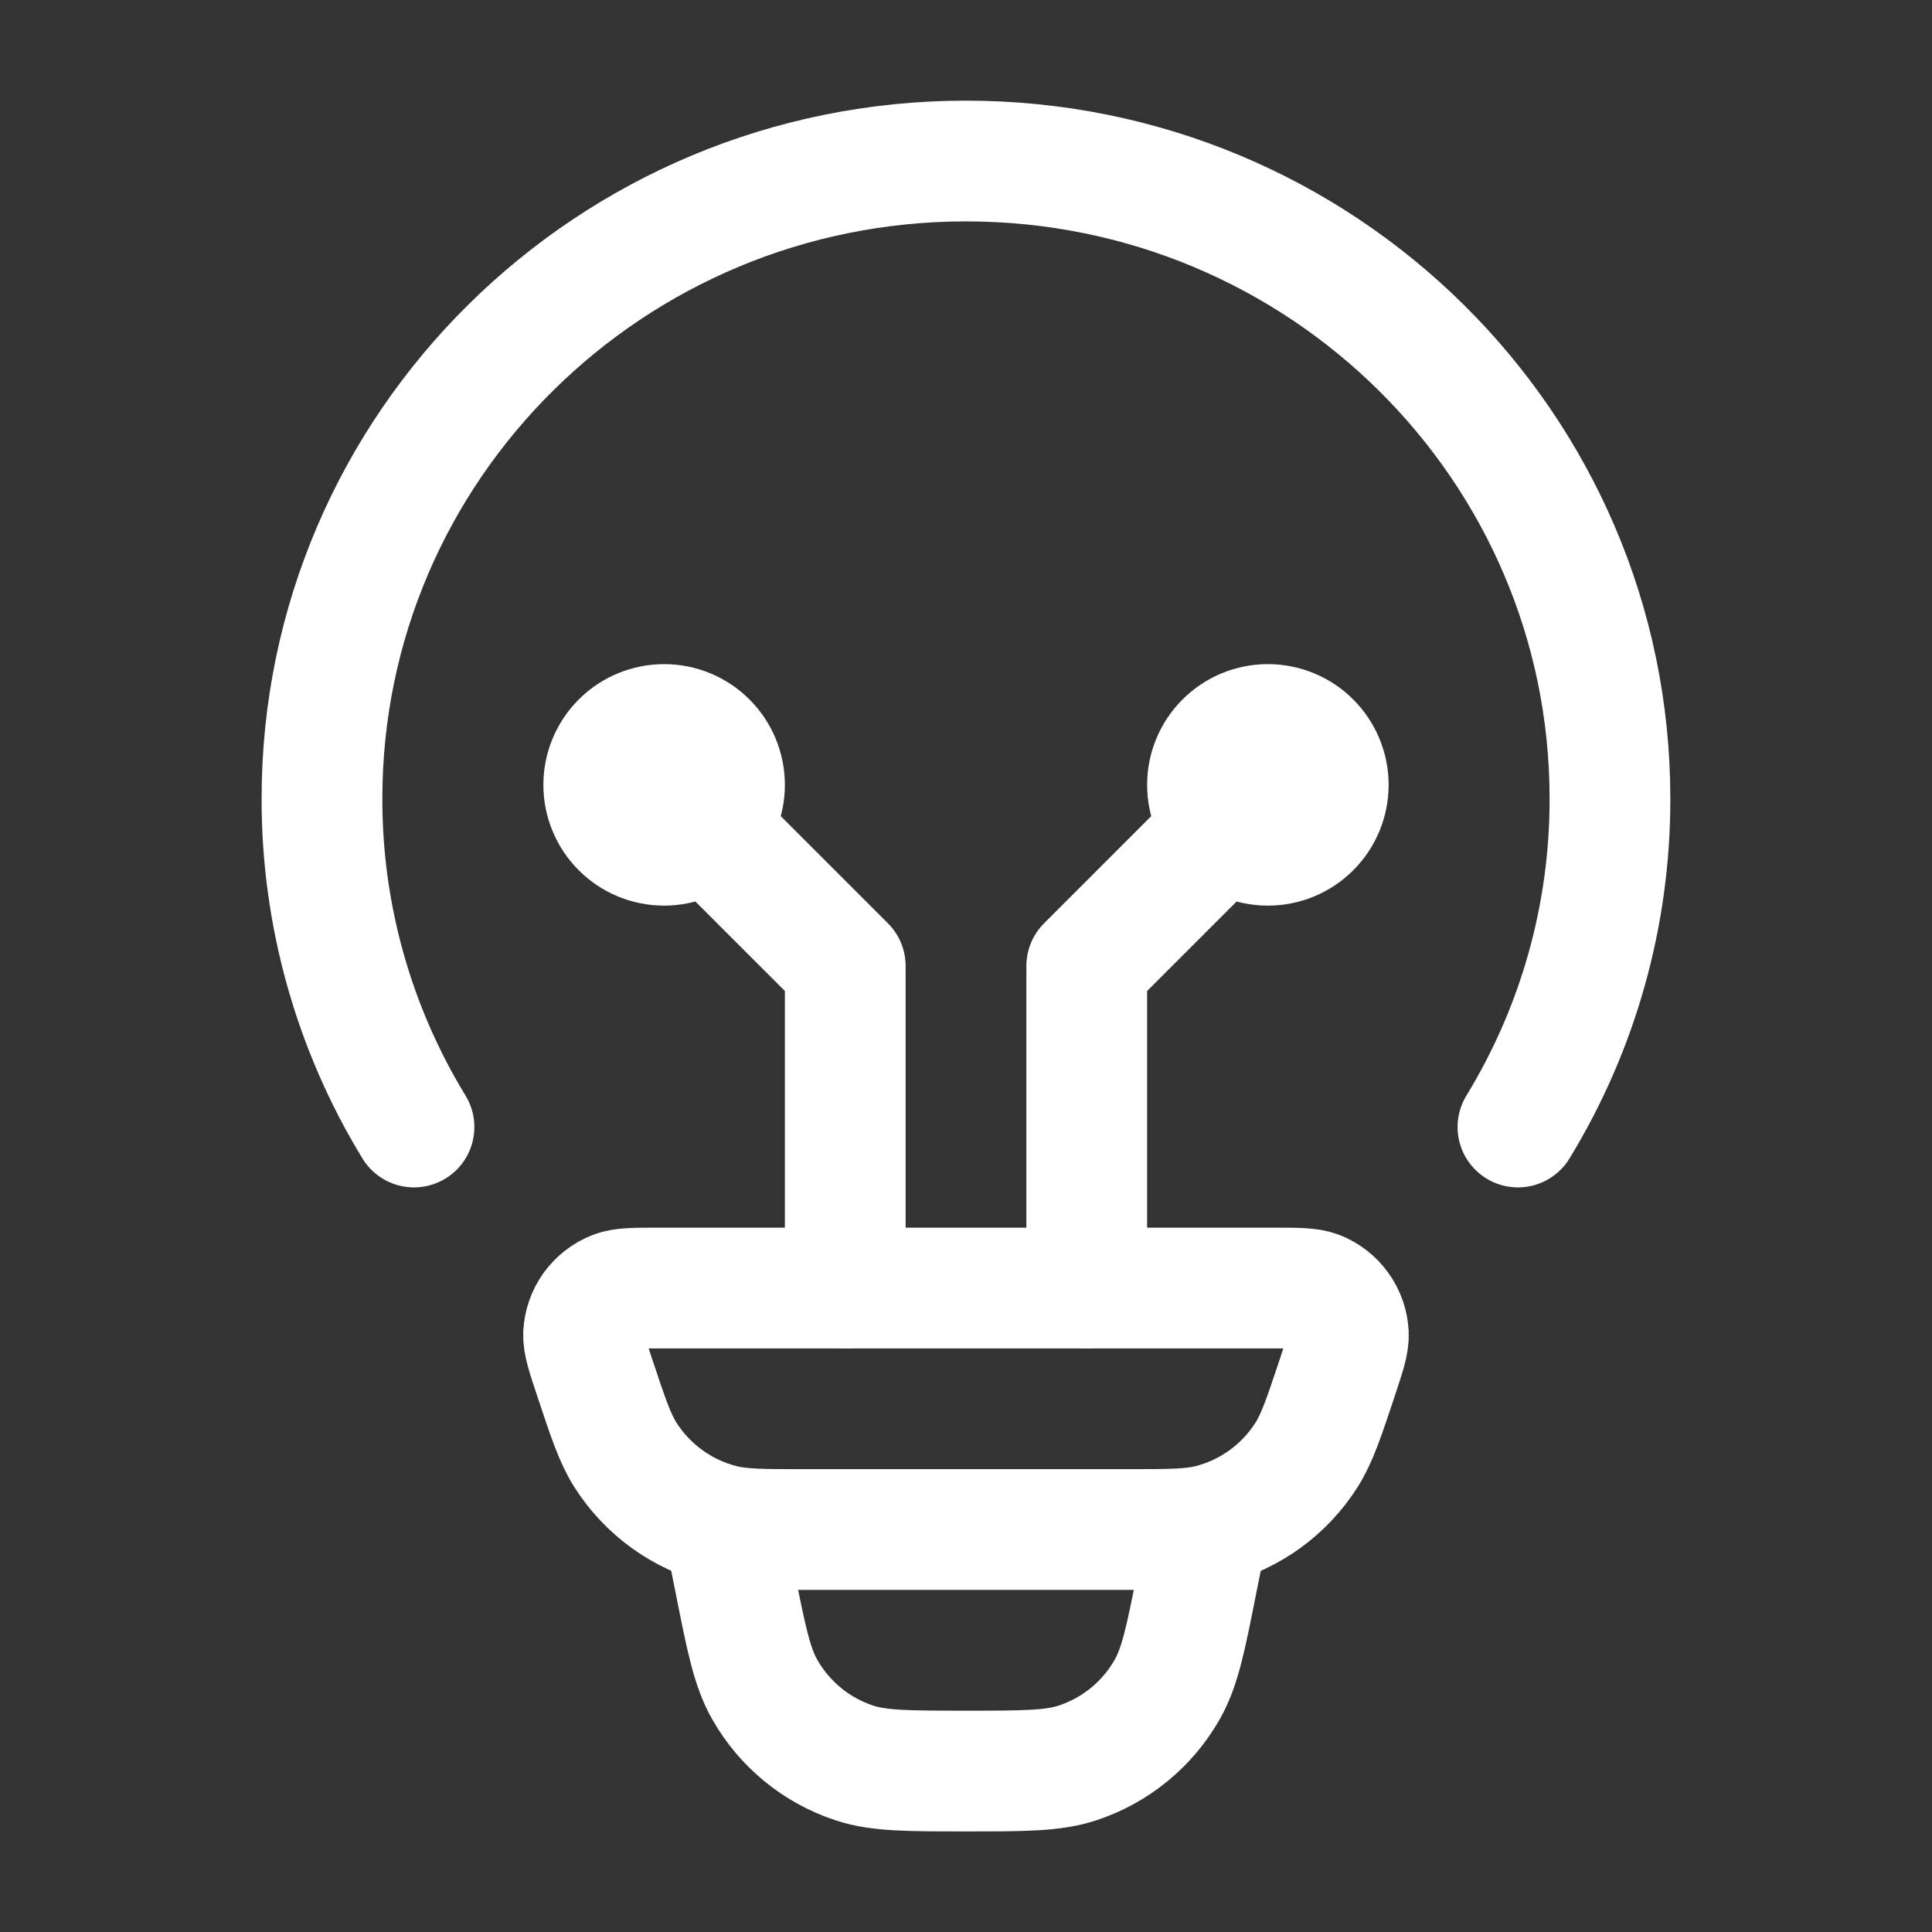 <svg width="32" height="32" viewBox="0 0 32 32" fill="none" xmlns="http://www.w3.org/2000/svg">
<rect x="0" y="0" width="32" height="32" fill="#333333" stroke="none"/>
<path d="M6.857 18.667C5.857 17.029 5.329 15.145 5.333 13.226C5.333 7.394 10.109 2.667 16 2.667C21.89 2.667 26.666 7.394 26.666 13.226C26.67 15.145 26.143 17.029 25.142 18.667M20 25.334L19.826 26.196C19.64 27.139 19.545 27.61 19.333 27.983C19.006 28.558 18.477 28.992 17.849 29.199C17.442 29.334 16.96 29.334 16 29.334C15.04 29.334 14.557 29.334 14.15 29.2C13.522 28.993 12.993 28.559 12.666 27.983C12.454 27.61 12.36 27.139 12.173 26.196L12 25.334M9.844 22.798C9.721 22.43 9.66 22.244 9.666 22.095C9.674 21.941 9.726 21.792 9.816 21.666C9.907 21.541 10.032 21.444 10.176 21.388C10.314 21.334 10.509 21.334 10.896 21.334H21.104C21.492 21.334 21.685 21.334 21.824 21.387C21.968 21.443 22.093 21.54 22.183 21.666C22.274 21.791 22.326 21.94 22.333 22.095C22.34 22.244 22.278 22.428 22.156 22.798C21.929 23.479 21.816 23.82 21.641 24.096C21.276 24.673 20.703 25.088 20.041 25.255C19.724 25.334 19.366 25.334 18.65 25.334H13.349C12.633 25.334 12.274 25.334 11.958 25.254C11.297 25.087 10.724 24.673 10.358 24.096C10.184 23.82 10.07 23.479 9.844 22.798Z" stroke="white" stroke-width="2" stroke-linecap="round" stroke-linejoin="round"/>
<path d="M11 13L14 16V21.333M21 13L18 16V21.333M11 14C11.265 14 11.52 13.895 11.707 13.707C11.895 13.52 12 13.265 12 13C12 12.735 11.895 12.48 11.707 12.293C11.52 12.105 11.265 12 11 12C10.735 12 10.48 12.105 10.293 12.293C10.105 12.48 10 12.735 10 13C10 13.265 10.105 13.52 10.293 13.707C10.48 13.895 10.735 14 11 14ZM21 14C20.735 14 20.48 13.895 20.293 13.707C20.105 13.52 20 13.265 20 13C20 12.735 20.105 12.48 20.293 12.293C20.48 12.105 20.735 12 21 12C21.265 12 21.52 12.105 21.707 12.293C21.895 12.48 22 12.735 22 13C22 13.265 21.895 13.52 21.707 13.707C21.52 13.895 21.265 14 21 14Z" stroke="white" stroke-width="2" stroke-linecap="round" stroke-linejoin="round"/>
</svg>
